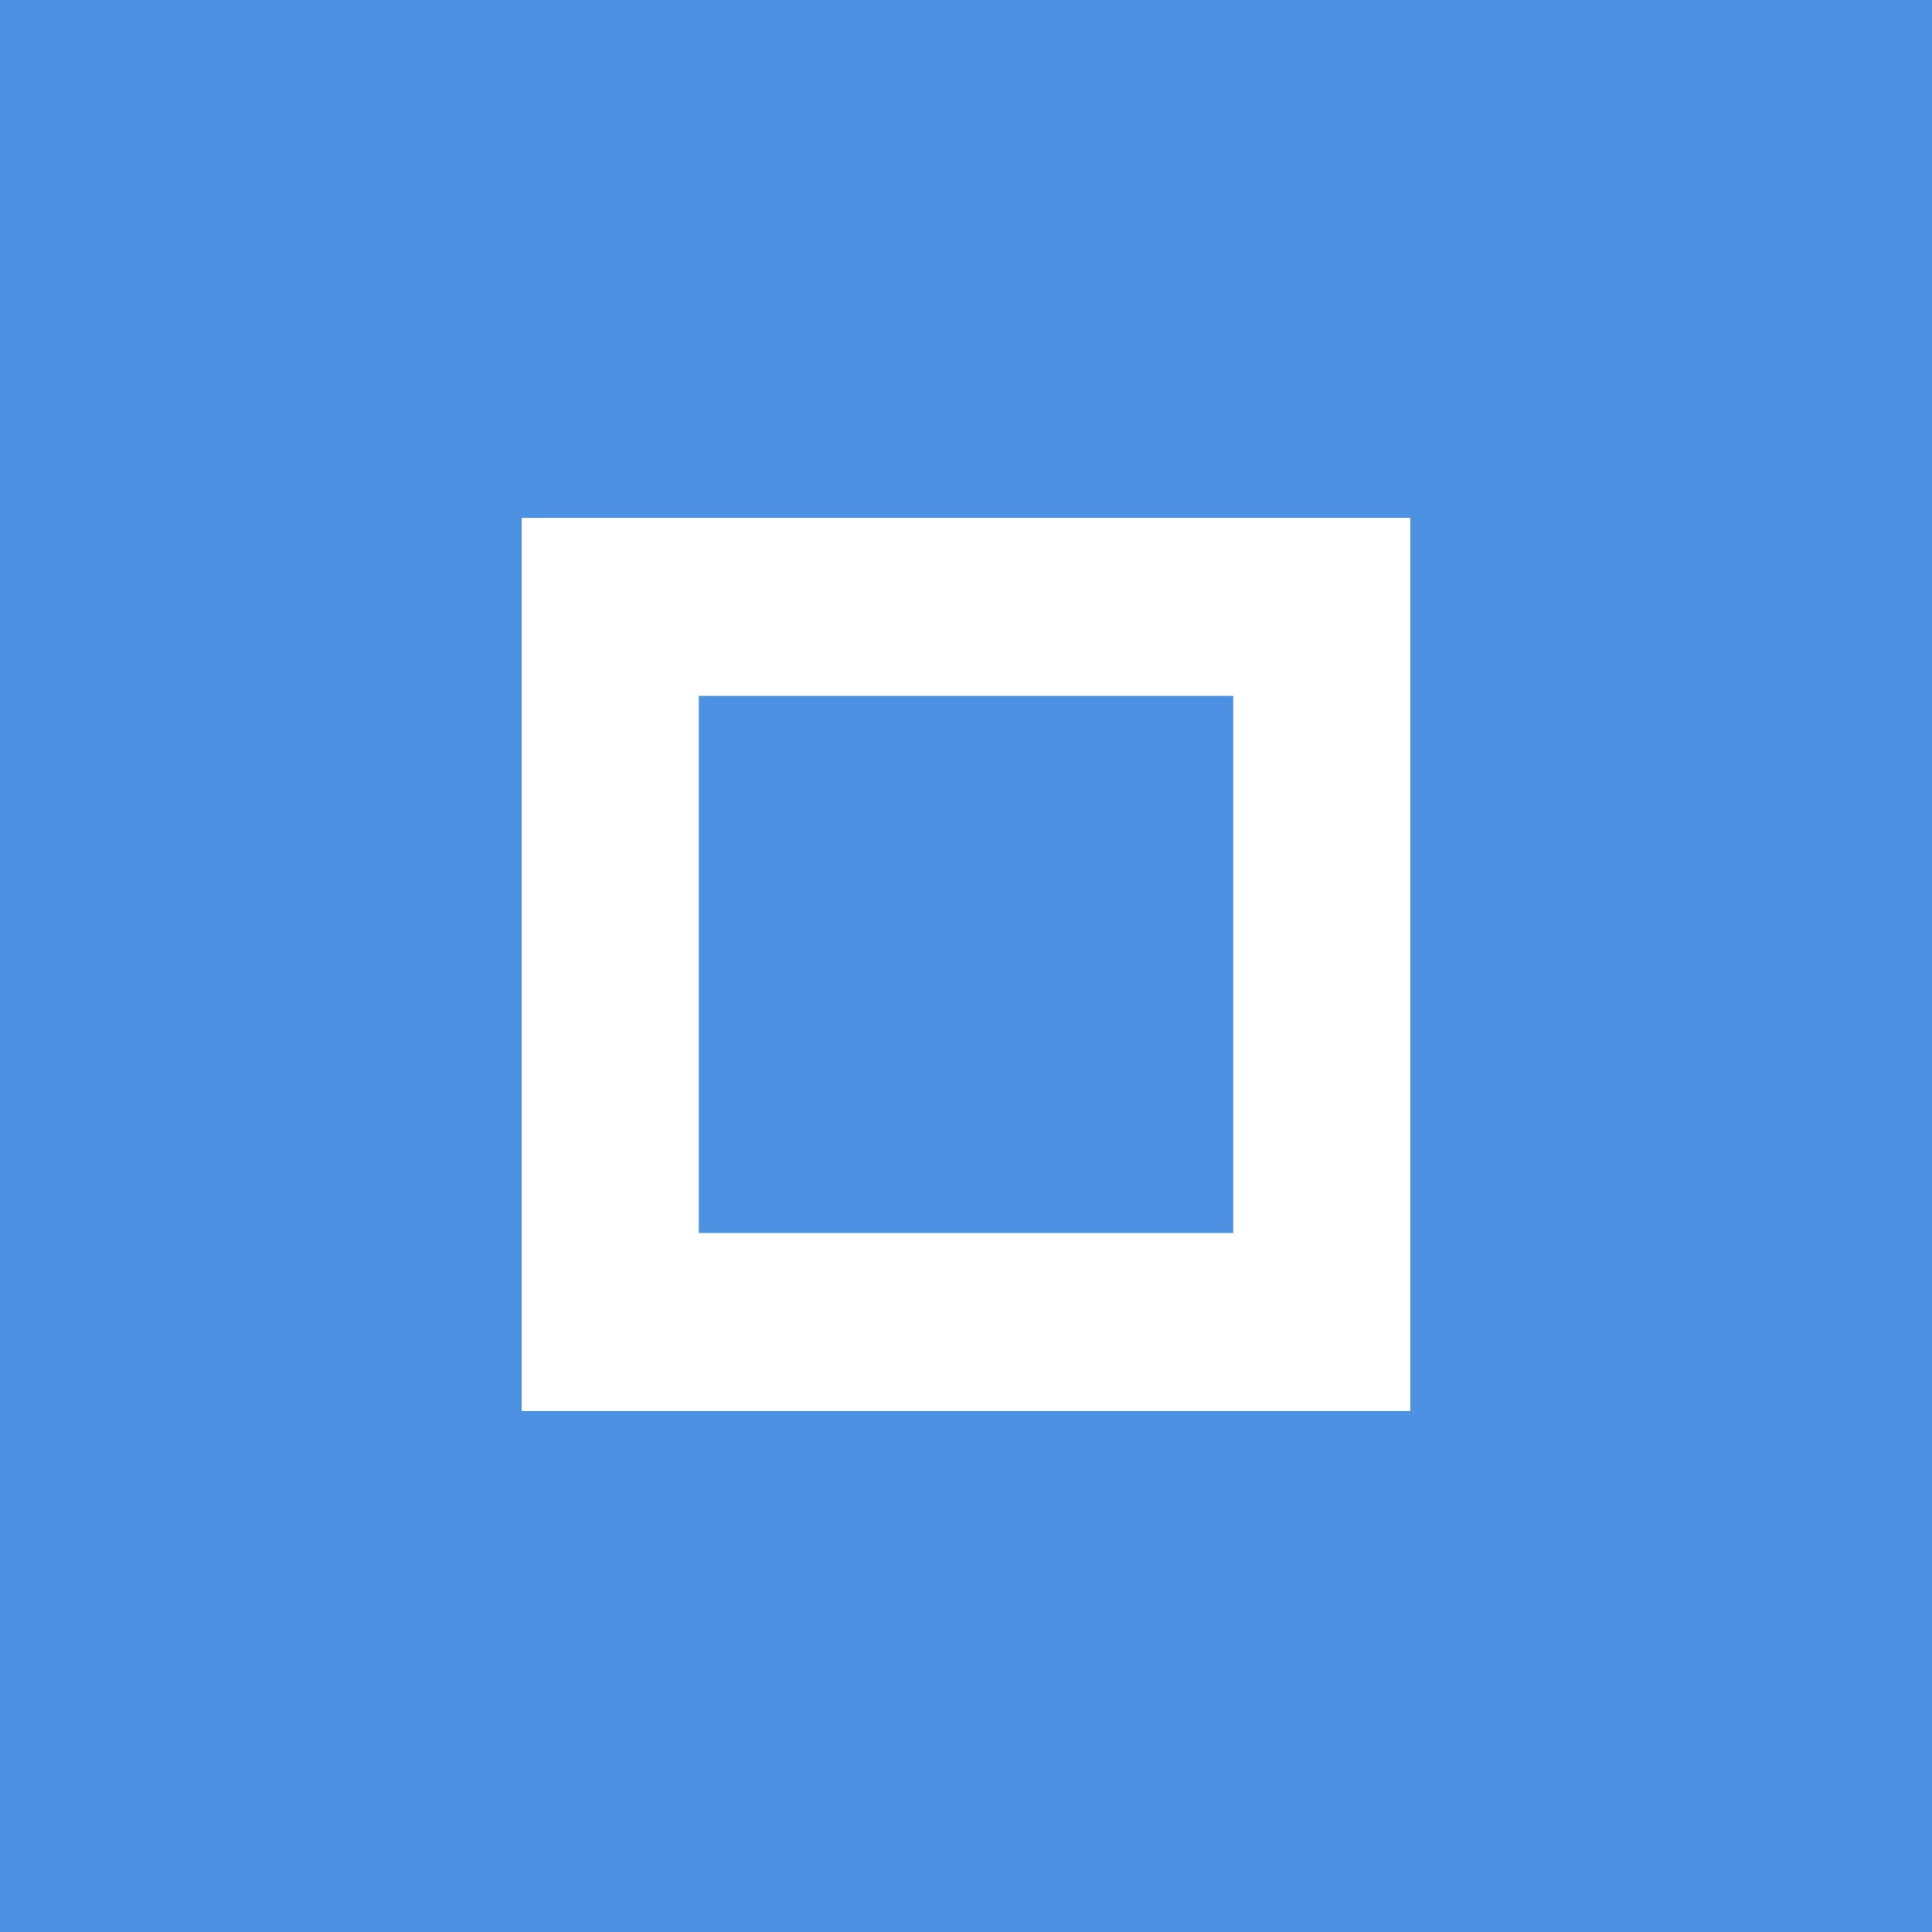 <?xml version="1.0" encoding="UTF-8"?>
<svg xmlns="http://www.w3.org/2000/svg" width="500" height="500" viewBox="0 0 500 500" fill="none">
  <rect width="500" height="500" fill="#4D91E2"></rect>
  <path fill-rule="evenodd" clip-rule="evenodd" d="M365 134V365.189H135V134H365ZM319.159 180.099H180.841V319.102H319.159V180.099Z" fill="white"></path>
</svg>
